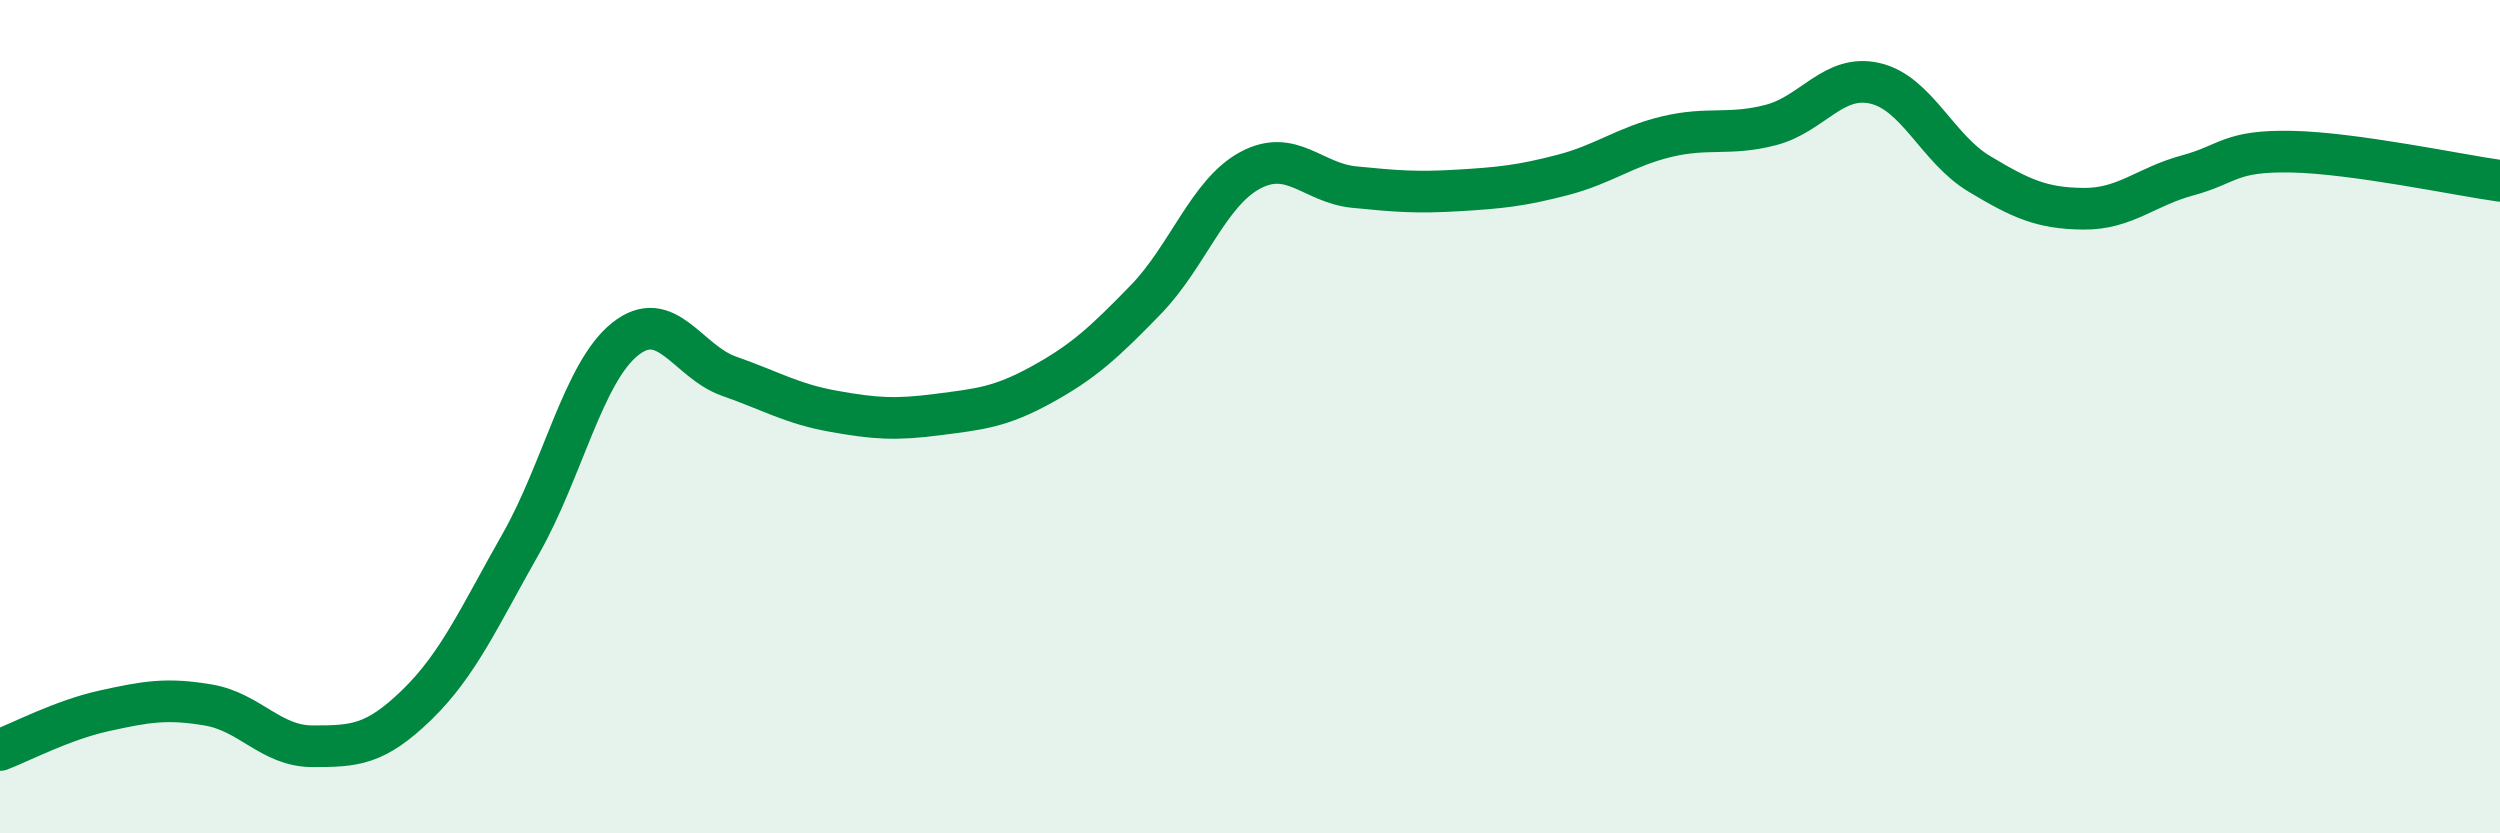 
    <svg width="60" height="20" viewBox="0 0 60 20" xmlns="http://www.w3.org/2000/svg">
      <path
        d="M 0,18 C 0.5,17.81 1.5,17.28 2.5,17.06 C 3.5,16.84 4,16.75 5,16.92 C 6,17.09 6.5,17.91 7.5,17.91 C 8.5,17.91 9,17.89 10,16.92 C 11,15.95 11.5,14.81 12.5,13.05 C 13.5,11.29 14,8.94 15,8.14 C 16,7.34 16.5,8.68 17.5,9.03 C 18.5,9.38 19,9.69 20,9.87 C 21,10.05 21.5,10.08 22.5,9.95 C 23.5,9.82 24,9.78 25,9.23 C 26,8.68 26.5,8.22 27.5,7.19 C 28.5,6.16 29,4.63 30,4.09 C 31,3.55 31.5,4.39 32.5,4.49 C 33.5,4.59 34,4.63 35,4.57 C 36,4.51 36.5,4.46 37.5,4.2 C 38.5,3.94 39,3.52 40,3.28 C 41,3.04 41.5,3.26 42.5,3 C 43.5,2.74 44,1.77 45,2 C 46,2.23 46.5,3.57 47.5,4.17 C 48.5,4.77 49,5 50,5.01 C 51,5.02 51.5,4.48 52.5,4.21 C 53.5,3.94 53.5,3.61 55,3.64 C 56.5,3.67 59,4.2 60,4.34L60 20L0 20Z"
        fill="#008740"
        opacity="0.1"
        stroke-linecap="round"
        stroke-linejoin="round"
      />
      <path
        d="M 0,18 C 0.5,17.81 1.5,17.28 2.5,17.06 C 3.5,16.84 4,16.75 5,16.92 C 6,17.09 6.5,17.91 7.5,17.91 C 8.5,17.91 9,17.89 10,16.92 C 11,15.95 11.5,14.81 12.5,13.05 C 13.5,11.29 14,8.94 15,8.14 C 16,7.34 16.5,8.68 17.5,9.03 C 18.5,9.38 19,9.69 20,9.87 C 21,10.05 21.5,10.08 22.5,9.95 C 23.5,9.82 24,9.78 25,9.23 C 26,8.68 26.5,8.22 27.5,7.19 C 28.5,6.16 29,4.63 30,4.09 C 31,3.55 31.5,4.39 32.5,4.49 C 33.5,4.59 34,4.63 35,4.57 C 36,4.51 36.5,4.46 37.5,4.2 C 38.5,3.94 39,3.52 40,3.28 C 41,3.04 41.5,3.26 42.5,3 C 43.5,2.74 44,1.77 45,2 C 46,2.23 46.5,3.57 47.5,4.17 C 48.5,4.77 49,5 50,5.01 C 51,5.02 51.5,4.48 52.5,4.21 C 53.5,3.94 53.5,3.61 55,3.64 C 56.5,3.67 59,4.2 60,4.34"
        stroke="#008740"
        stroke-width="1"
        fill="none"
        stroke-linecap="round"
        stroke-linejoin="round"
      />
    </svg>
  
